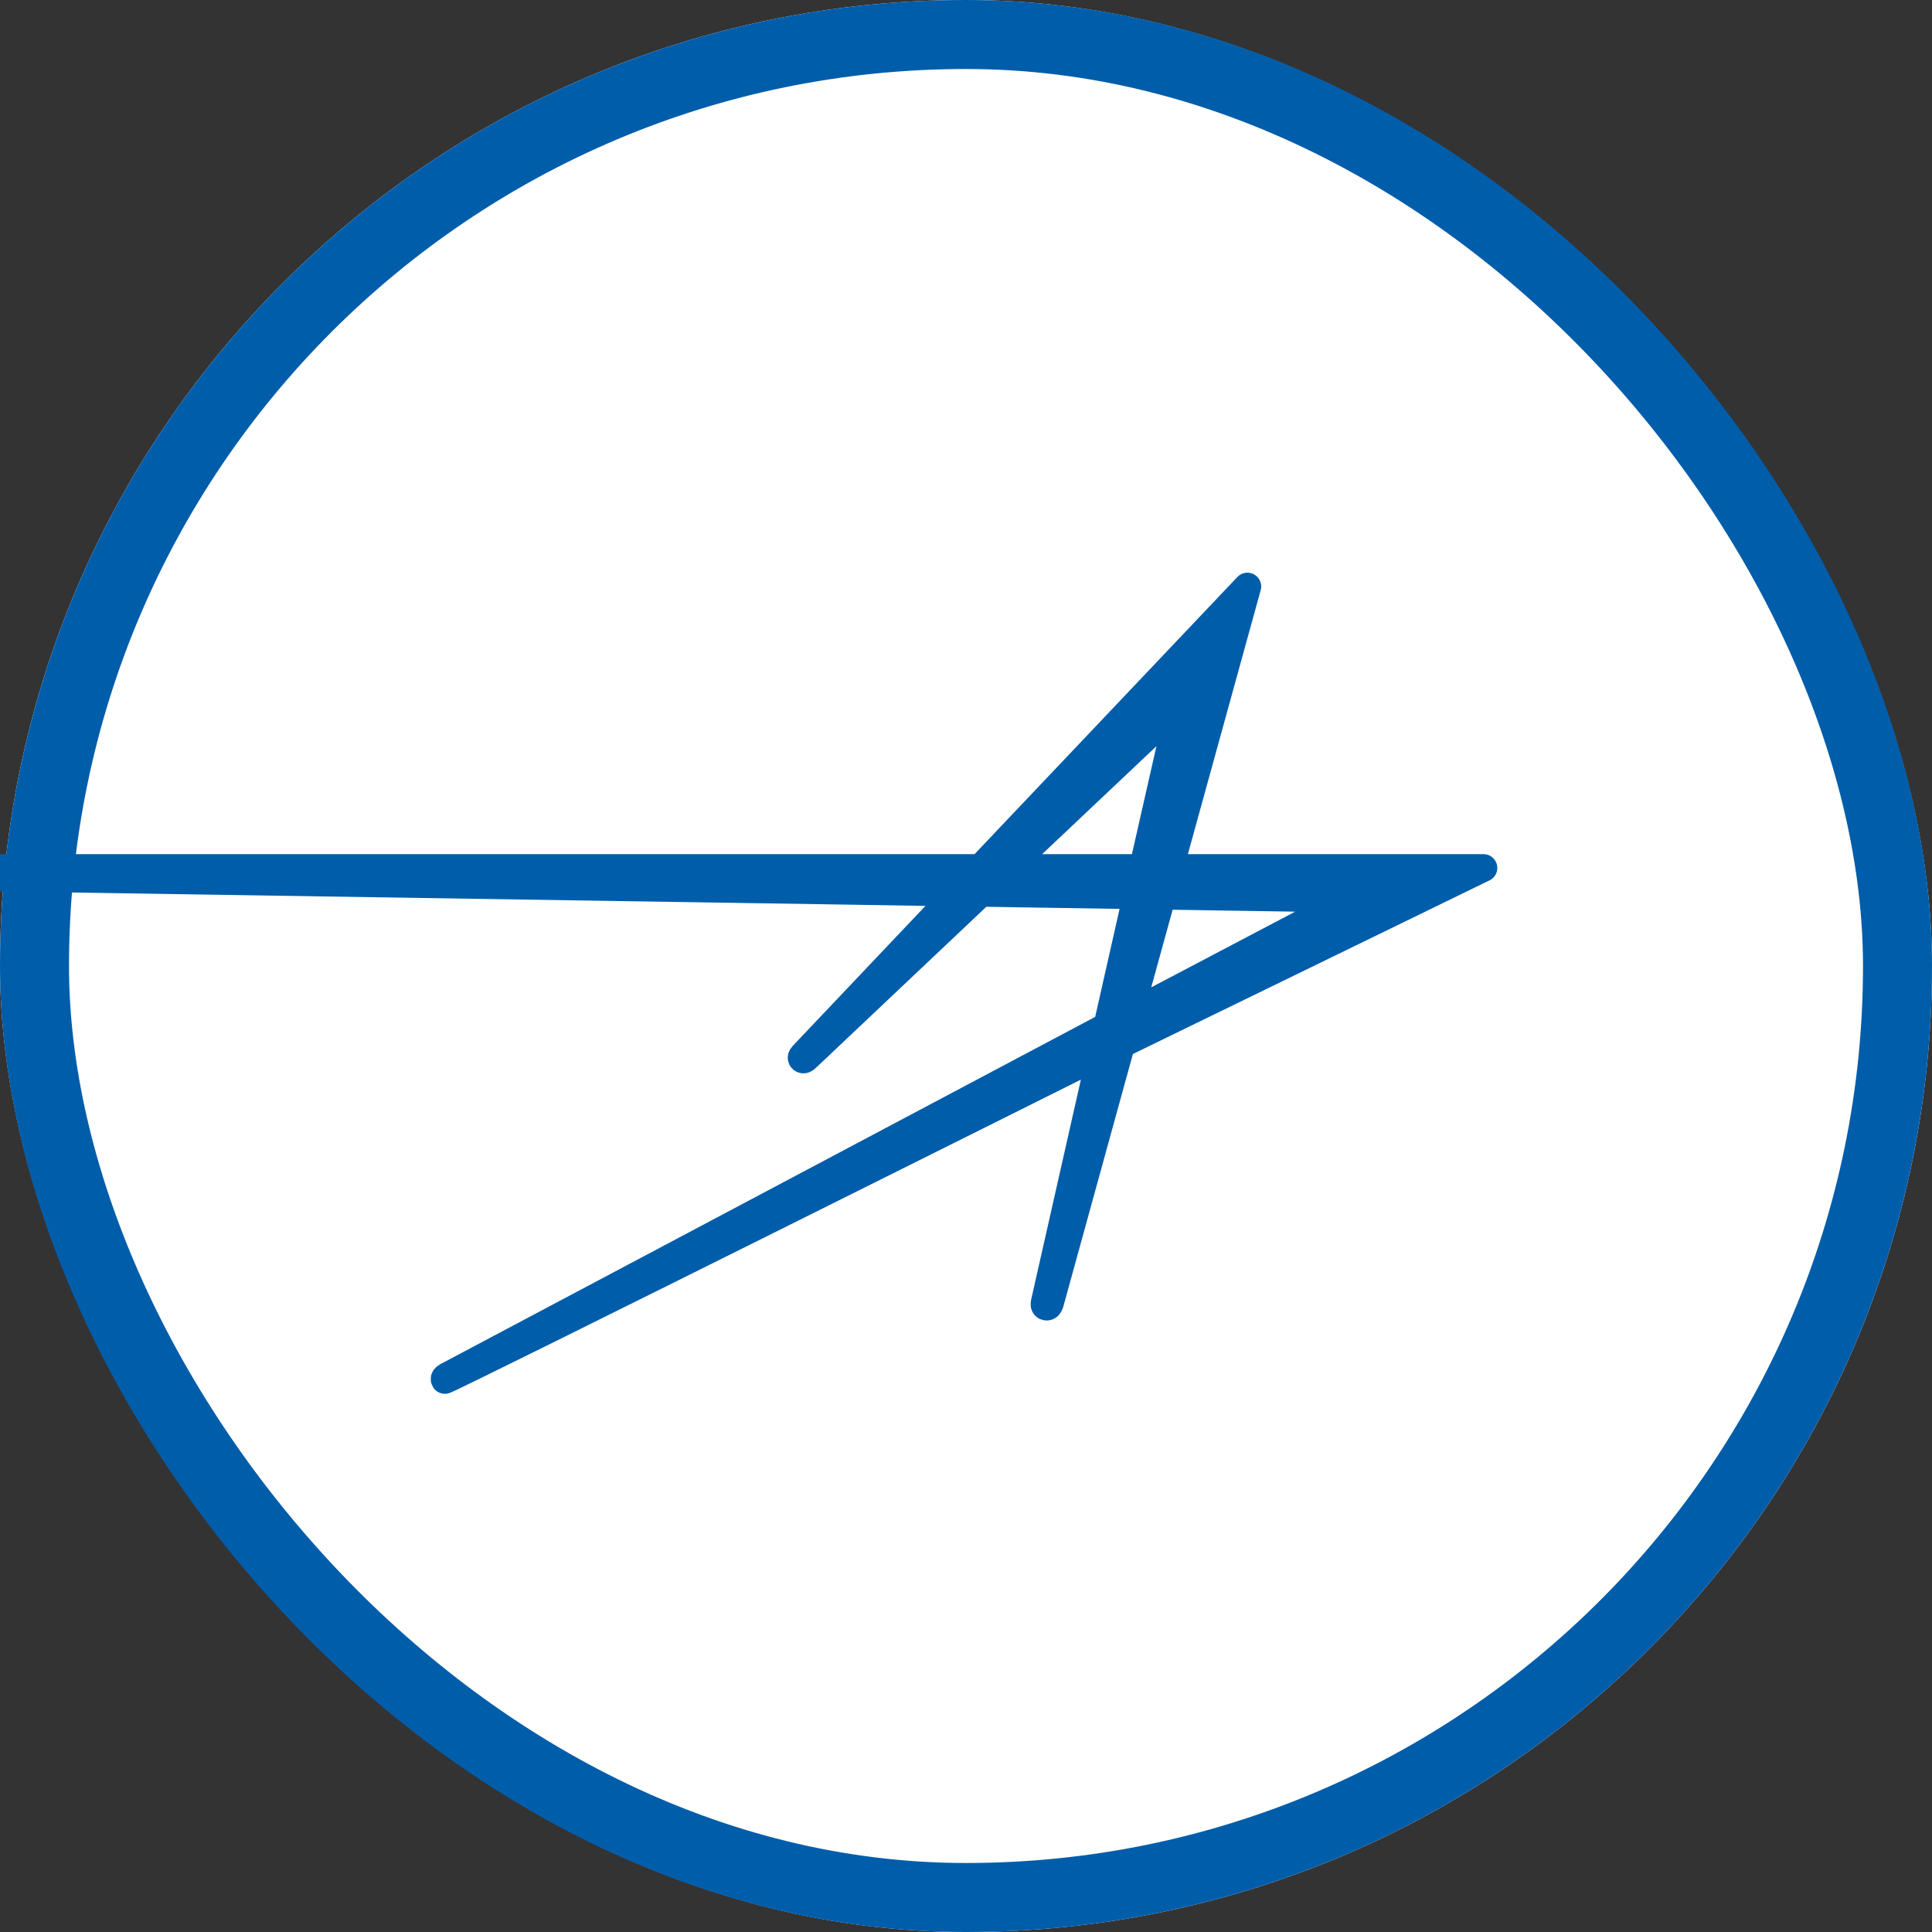 <svg width="56" height="56" xmlns="http://www.w3.org/2000/svg" xmlns:xlink="http://www.w3.org/1999/xlink"><rect width="100%" height="100%" fill="#333333" stroke="none"/><defs><rect id="a" width="56" height="56" rx="28"/></defs><g fill="none" fill-rule="evenodd"><use fill="#FFF" xlink:href="#a"/><rect stroke="#005DAA" stroke-width="2" x="1" y="1" width="54" height="54" rx="27"/><path d="M33.686 25.964l5.427.086-6.375 3.353.948-3.439zm-4.485-.806l5-4.723-1.072 4.723H29.2zm4.705 0L36.156 17l-7.736 8.158H-7.867s-.137-.002-.133.078c0 .056.055.077.133.077l35.61.558-4.461 4.706s-.083.076-.032.12c.037.03.083.01.129-.039l5.054-4.777 4.517.072-.856 3.79-19.131 10.145s-.11.048-.069.112c.032.042 19.012-9.441 19.012-9.441l-1.623 7.181s-.037.118.036.133c.06.012.087-.027.111-.088l2.07-7.514L43 25.158h-9.094z" stroke="#005DAA" stroke-width=".8" fill="#005DAA" stroke-linejoin="round"/></g></svg>